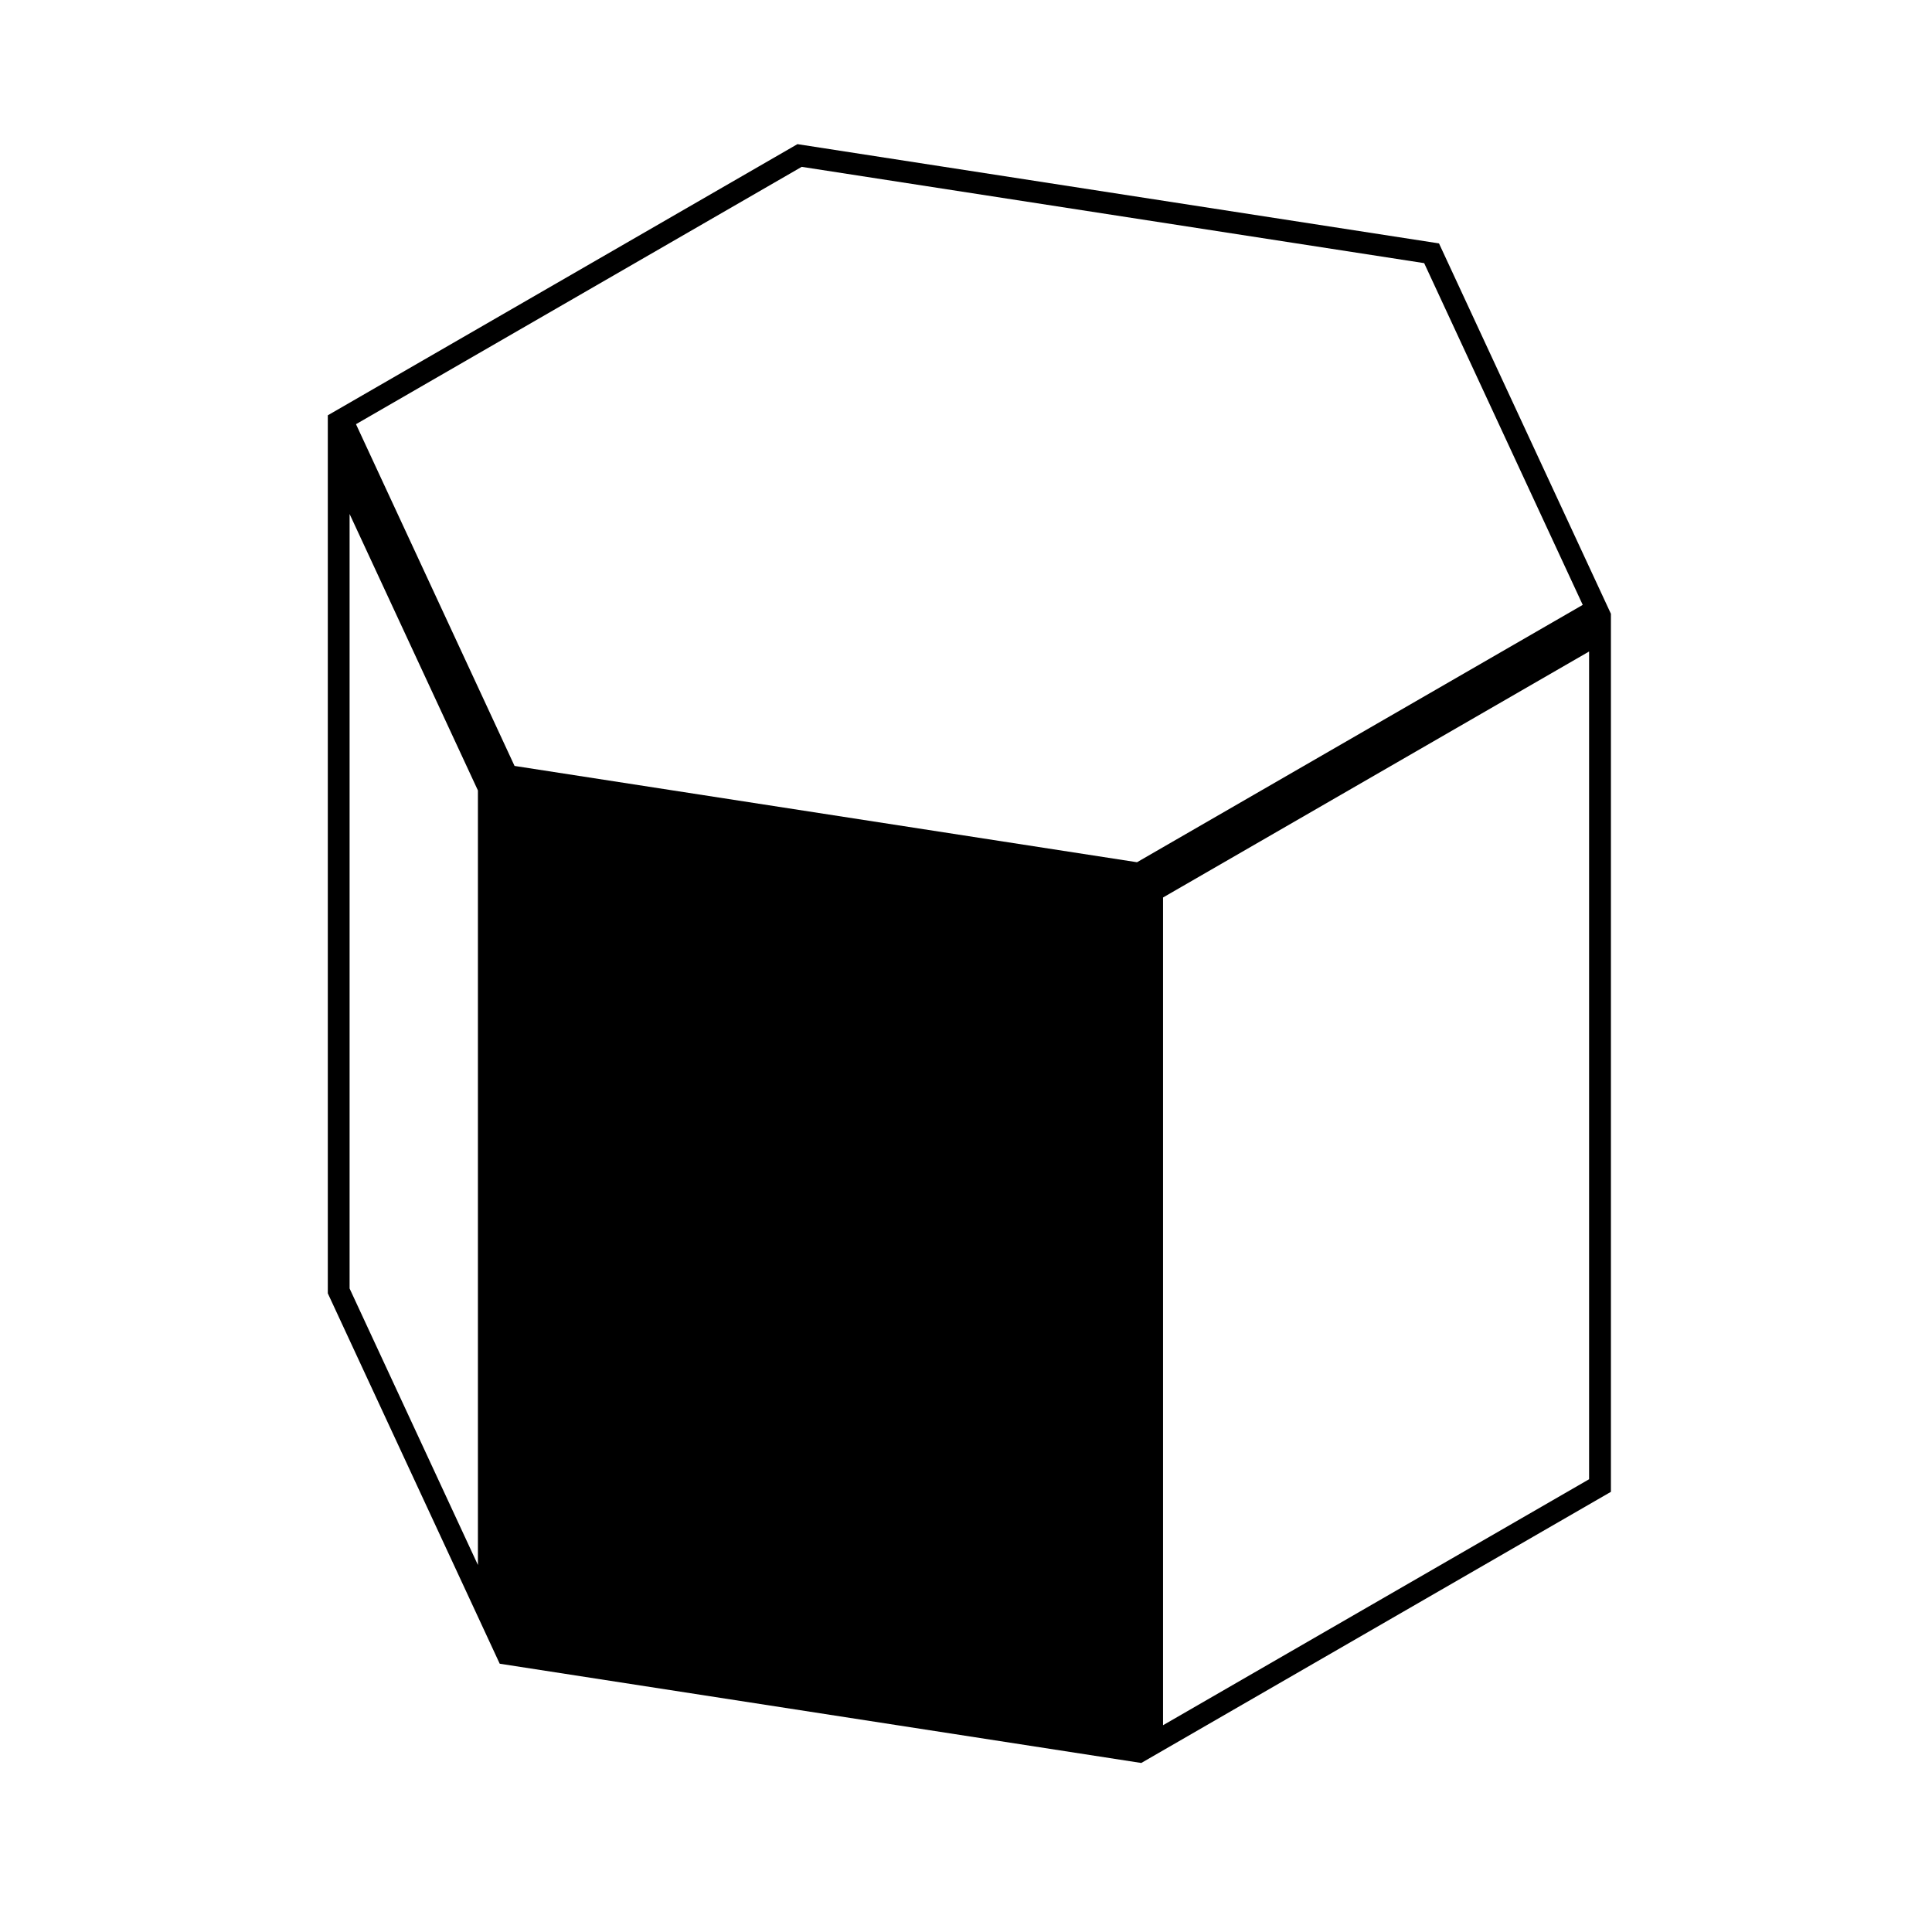 <?xml version="1.0" encoding="UTF-8"?>
<!-- Uploaded to: SVG Repo, www.svgrepo.com, Generator: SVG Repo Mixer Tools -->
<svg fill="#000000" width="800px" height="800px" version="1.1" viewBox="144 144 512 512" xmlns="http://www.w3.org/2000/svg">
 <path d="m355.33 182.2 170.02 26.305 45.559 98.156v232.69l-124.46 71.855-170.02-26.305-45.555-98.152v-232.69zm-74.969 164.78 164.96 25.52 118.12-68.199-42.02-90.566-164.96-25.52-118.12 68.199zm-43.715-66.766v205.25l34.008 73.277v-205.26zm215.57 320.99 112.91-65.188v-219.36l-112.91 65.188z"/>
</svg>